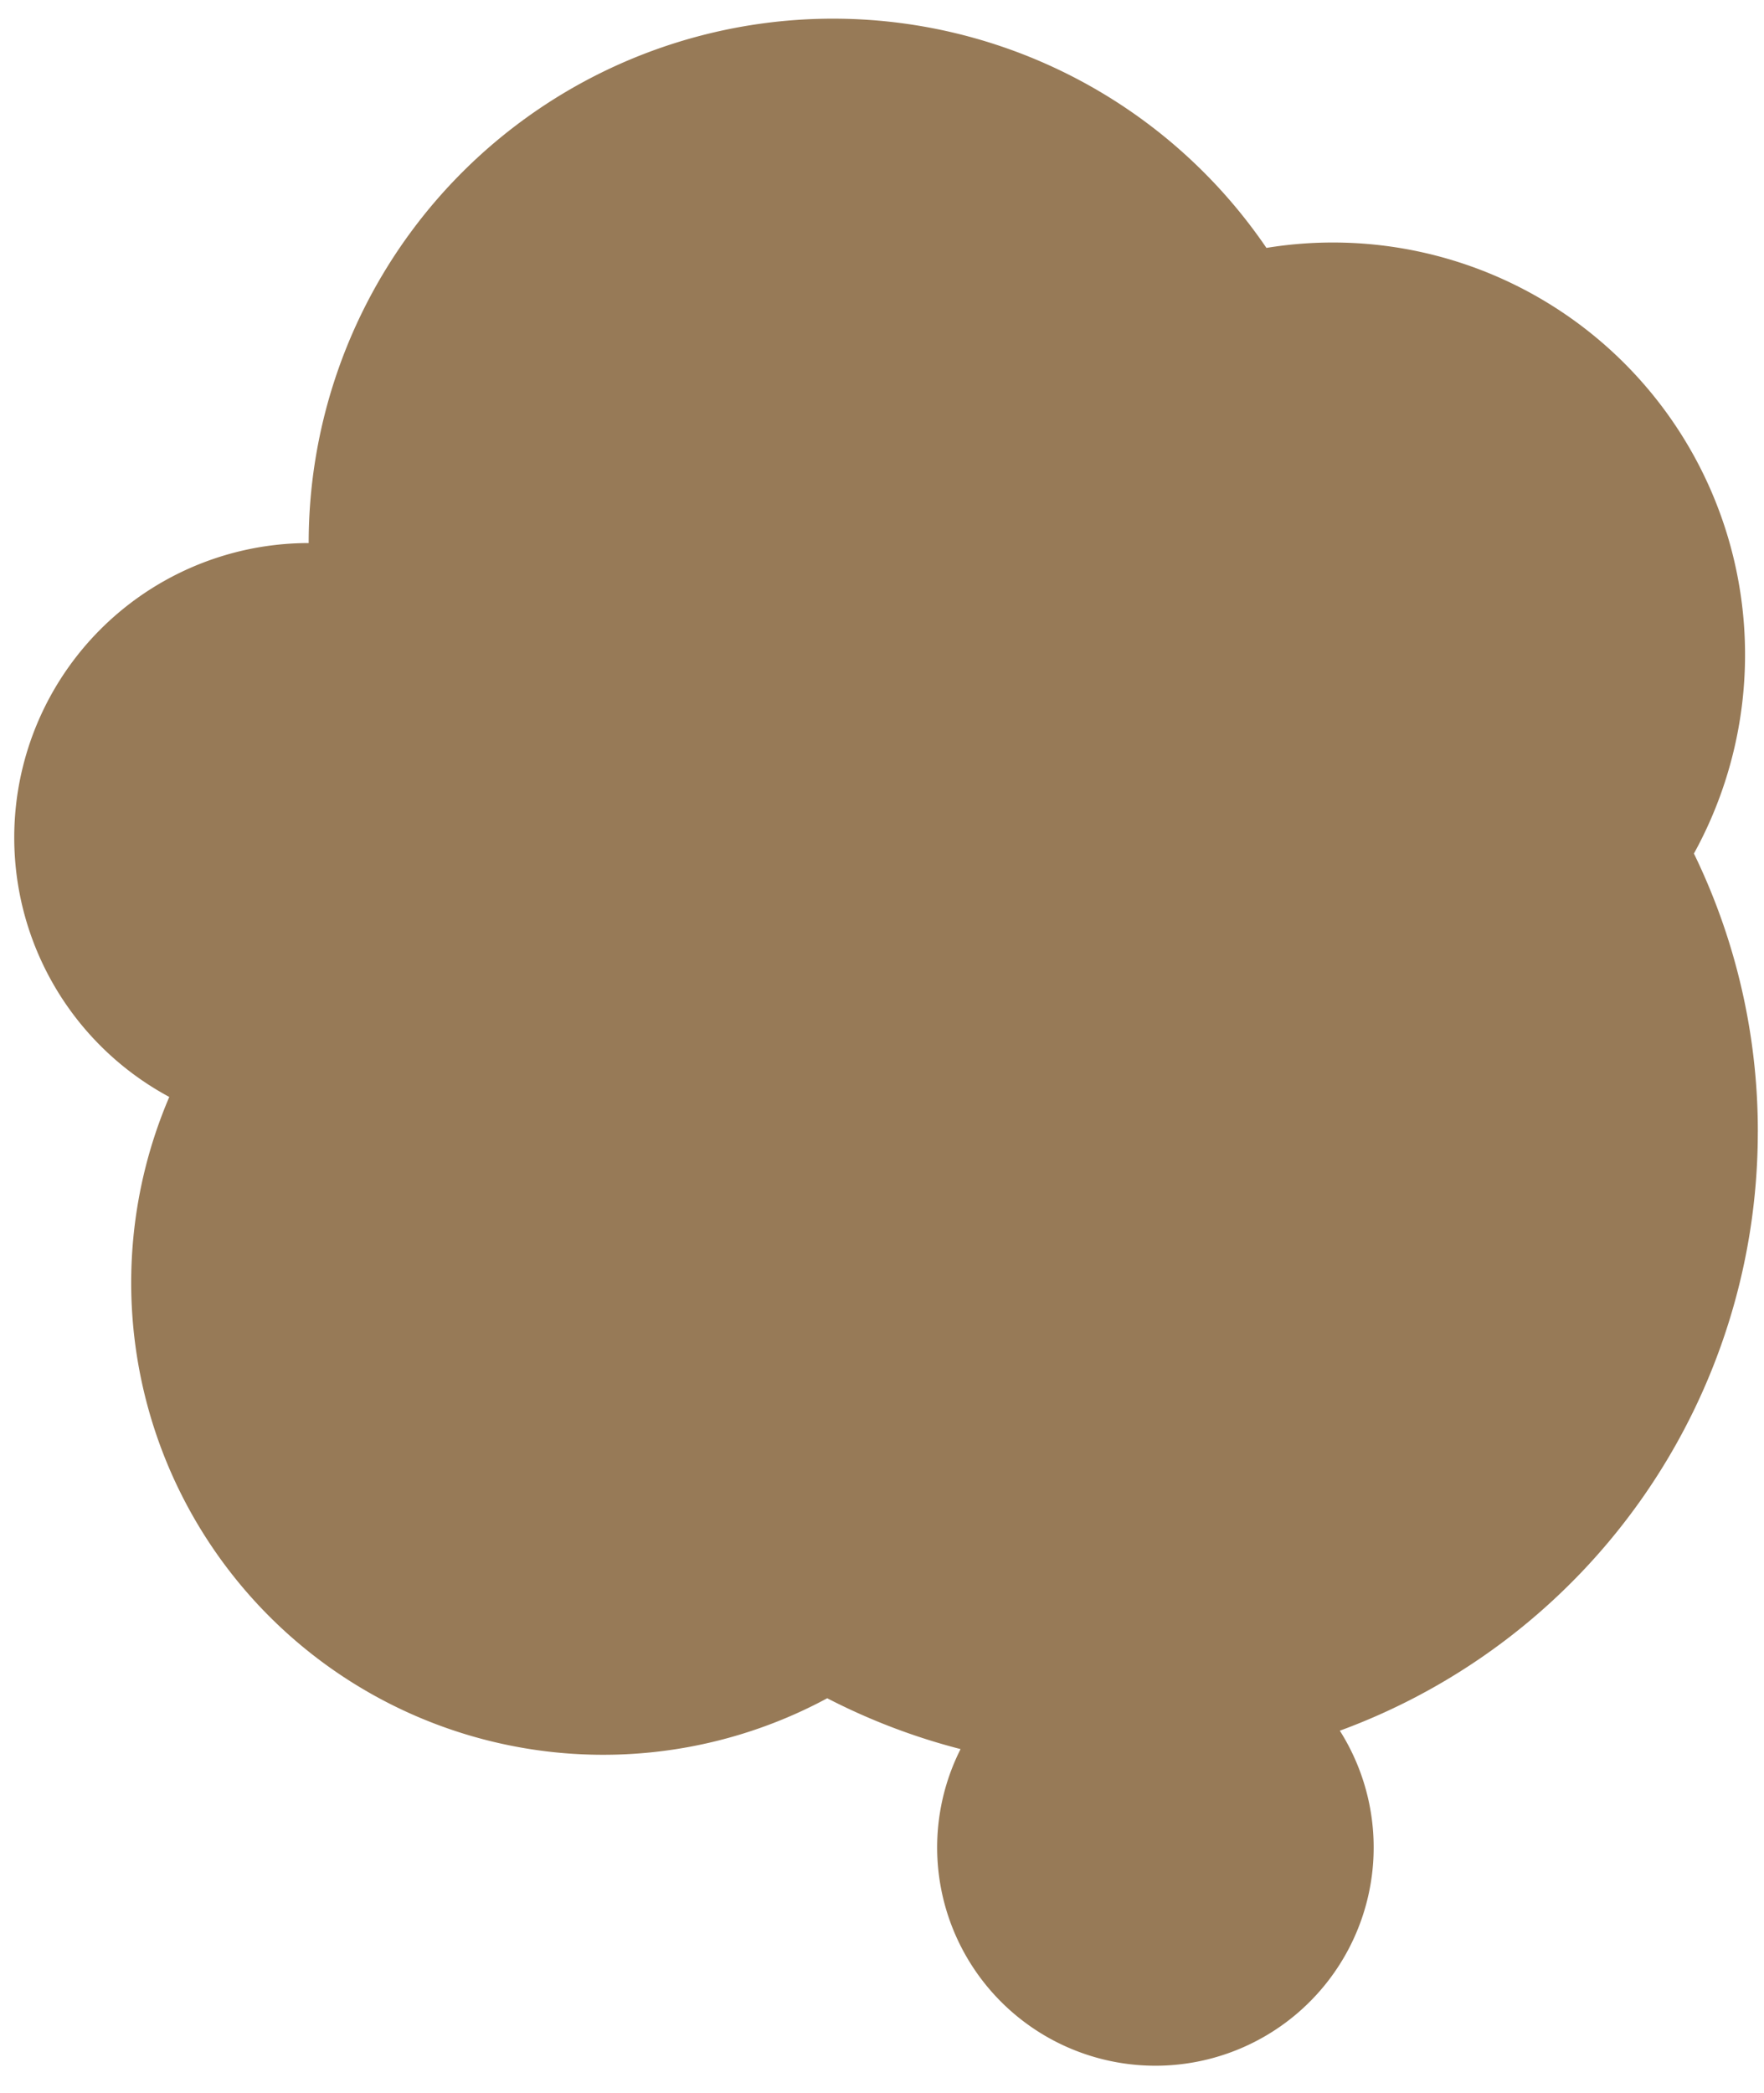 <svg width="59" height="70" fill="none" xmlns="http://www.w3.org/2000/svg"><path d="M58.794 37.861a21.238 21.238 0 0 0-2.138-9.315A13.785 13.785 0 0 0 42.358 8.291a17.538 17.538 0 0 0-32.034 9.871 9.849 9.849 0 0 0-4.662 18.524 15.788 15.788 0 0 0 22.006 20.11 21.27 21.27 0 0 0 4.46 1.7 7.3 7.3 0 1 0 12.685-.615 21.333 21.333 0 0 0 13.98-20.025" fill="#977A57"/></svg>